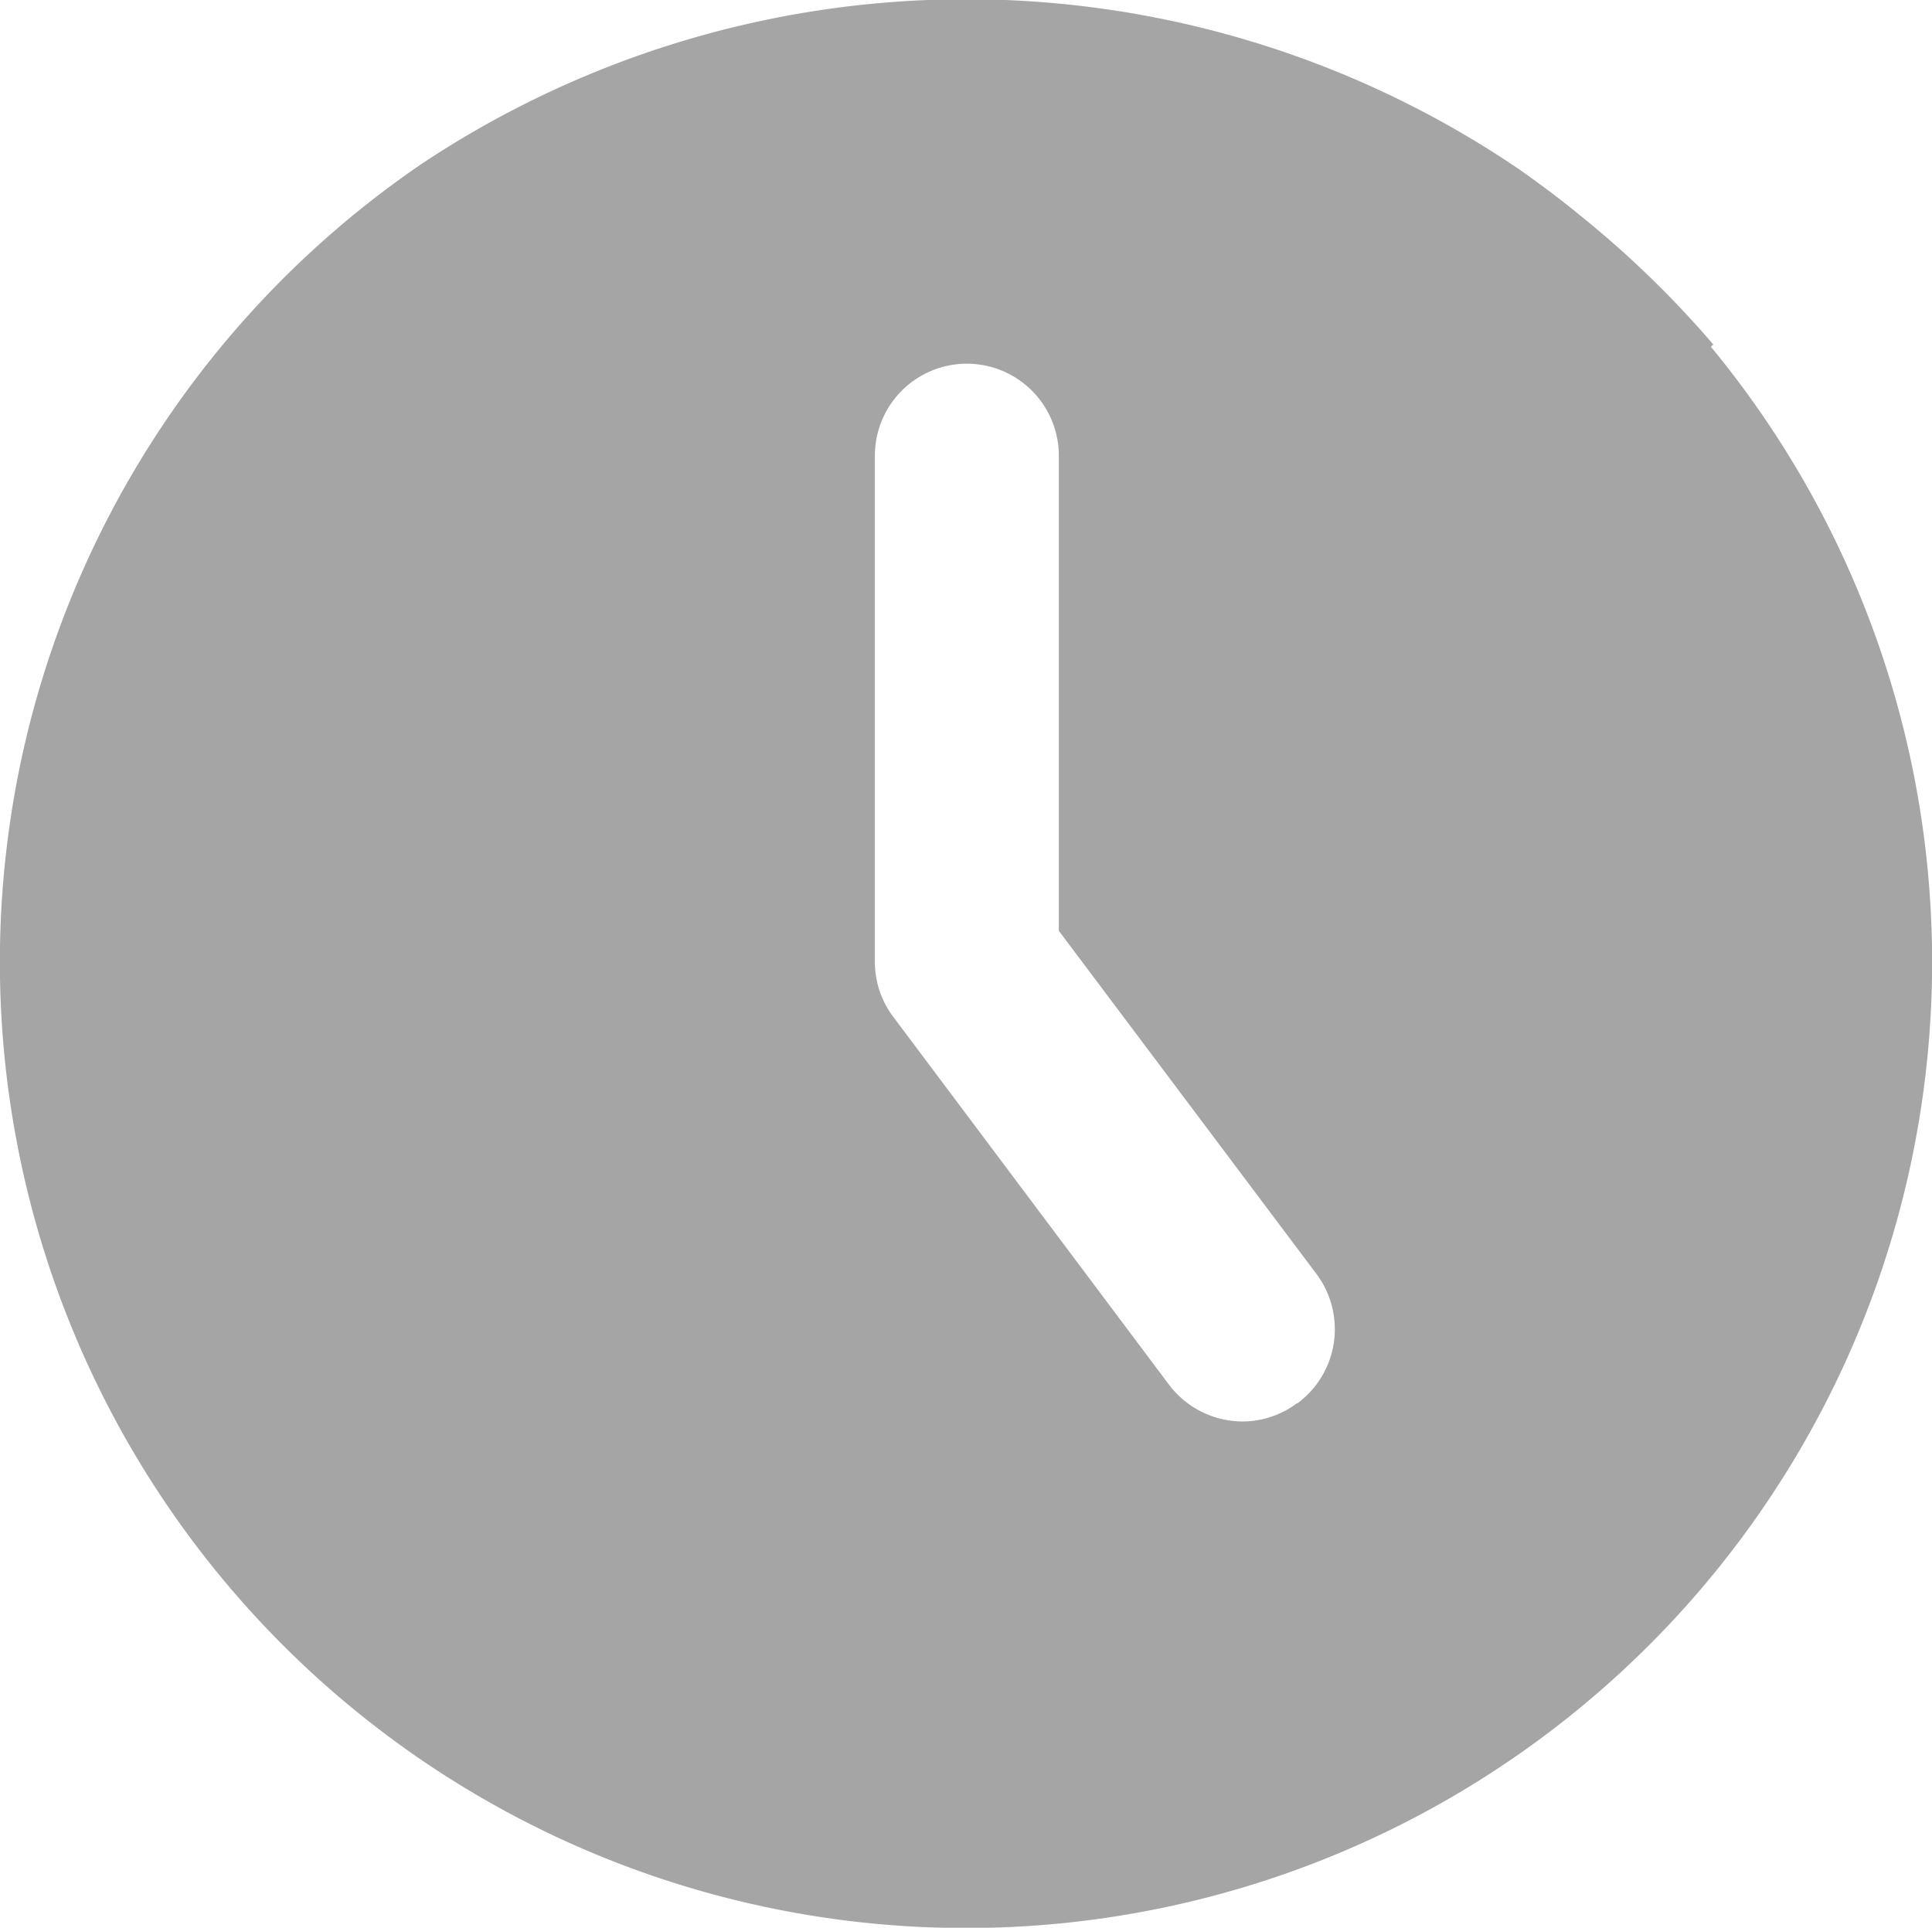 <svg xmlns="http://www.w3.org/2000/svg" width="7.941" height="7.924" viewBox="0 0 7.941 7.924">
  <path id="newdate" d="M1150.214,1114.28l.011-.011a4.119,4.119,0,0,0-.543-.527l0,0c-.075-.062-.152-.12-.231-.176l-.012-.009a4.042,4.042,0,0,0-4.525-.029,3.971,3.971,0,1,0,5.3.749Zm-1.7,4.341a.374.374,0,0,1-.226.075.38.38,0,0,1-.3-.151l-1.134-1.513a.374.374,0,0,1-.075-.227v-2.079a.378.378,0,1,1,.756,0v1.953l1.06,1.412A.379.379,0,0,1,1148.515,1118.622Z" transform="translate(-1143.183 -1112.853)" fill="#a5a5a5"/>
</svg>
